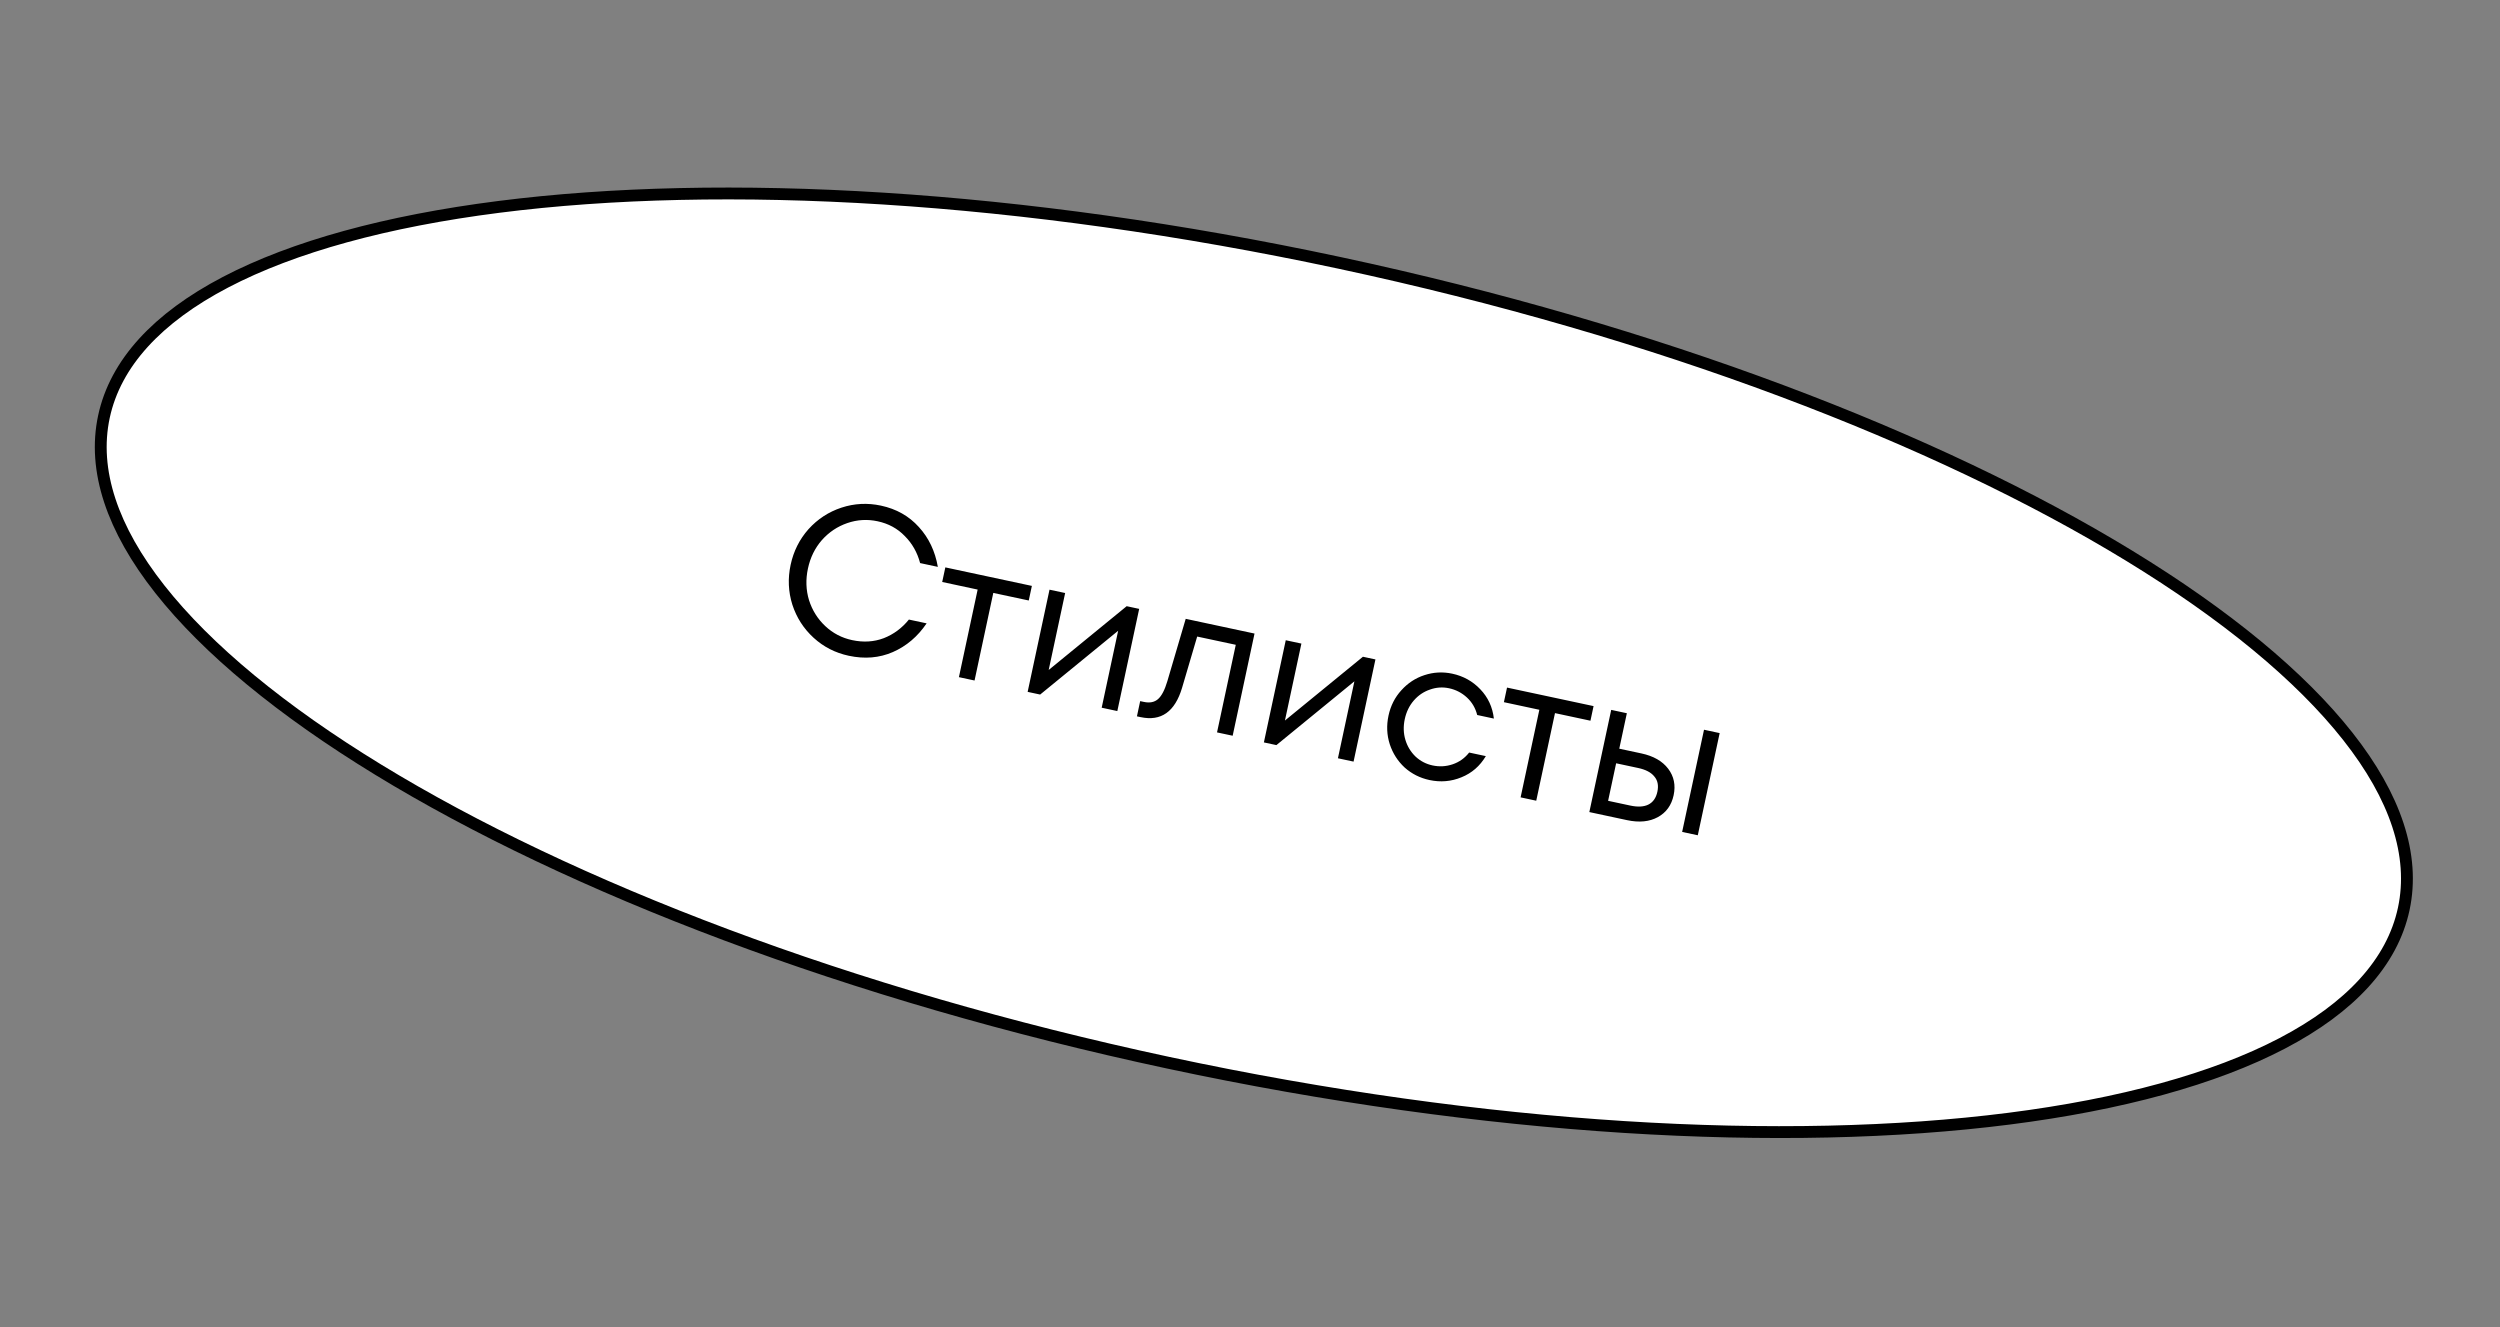 <?xml version="1.0" encoding="UTF-8"?> <svg xmlns="http://www.w3.org/2000/svg" width="211" height="112" viewBox="0 0 211 112" fill="none"><rect x="0" y="0" width="211" height="112" fill="#808080" stroke="none"/> <path d="M202.877 76.709C201.909 81.234 198.361 85.055 192.617 88.06C186.876 91.062 179.009 93.212 169.552 94.418C150.644 96.828 125.496 95.45 98.601 89.695C71.706 83.939 48.197 74.905 31.931 64.967C23.796 59.997 17.497 54.815 13.488 49.726C9.477 44.634 7.803 39.695 8.771 35.171C9.74 30.646 13.288 26.825 19.032 23.82C24.773 20.817 32.64 18.668 42.097 17.462C61.005 15.052 86.153 16.43 113.048 22.185C139.943 27.941 163.452 36.975 179.718 46.913C187.853 51.883 194.152 57.065 198.161 62.154C202.172 67.246 203.846 72.184 202.877 76.709Z" fill="white" stroke="black"></path> <path d="M71.639 55.347C70.501 55.104 69.511 54.598 68.669 53.828C67.828 53.059 67.229 52.127 66.874 51.033C66.531 49.941 66.483 48.82 66.729 47.67C66.975 46.52 67.478 45.517 68.238 44.661C69.01 43.808 69.937 43.202 71.02 42.845C72.102 42.488 73.213 42.431 74.351 42.674C75.654 42.953 76.721 43.556 77.554 44.483C78.389 45.398 78.922 46.518 79.154 47.844L77.658 47.524C77.42 46.626 76.988 45.865 76.361 45.24C75.748 44.605 74.984 44.19 74.069 43.995C73.2 43.809 72.349 43.86 71.514 44.147C70.679 44.435 69.963 44.914 69.366 45.584C68.78 46.256 68.388 47.056 68.19 47.983C67.992 48.91 68.022 49.8 68.281 50.653C68.552 51.508 69.01 52.238 69.653 52.843C70.297 53.447 71.053 53.842 71.922 54.027C72.872 54.231 73.761 54.176 74.589 53.862C75.42 53.537 76.127 53.013 76.711 52.291L78.207 52.611C77.453 53.726 76.501 54.535 75.35 55.037C74.214 55.53 72.977 55.634 71.639 55.347ZM82.252 57.435L80.932 57.152L82.514 49.76L79.522 49.119L79.786 47.887L87.09 49.45L86.827 50.682L83.834 50.042L82.252 57.435ZM88.509 56.546L95.091 51.163L96.147 51.389L94.302 60.013L92.982 59.731L94.372 53.236L87.789 58.62L86.733 58.394L88.579 49.769L89.899 50.051L88.509 56.546ZM100.074 52.229L105.882 53.472L104.037 62.096L102.717 61.814L104.299 54.421L101.042 53.725L99.766 58.053C99.163 60.072 97.998 60.896 96.273 60.527L95.957 60.459L96.231 59.175L96.548 59.242C97.041 59.348 97.439 59.267 97.741 59.001C98.044 58.734 98.305 58.231 98.524 57.493L100.074 52.229ZM108.448 60.813L115.031 55.429L116.087 55.656L114.241 64.28L112.921 63.998L114.311 57.503L107.728 62.887L106.672 62.66L108.518 54.036L109.838 54.318L108.448 60.813ZM120.647 65.835C119.849 65.664 119.151 65.313 118.553 64.78C117.97 64.238 117.551 63.584 117.298 62.818C117.047 62.04 117.011 61.234 117.189 60.401C117.368 59.568 117.729 58.854 118.274 58.259C118.821 57.652 119.47 57.226 120.222 56.982C120.988 56.729 121.77 56.688 122.568 56.858C123.507 57.059 124.296 57.498 124.937 58.175C125.589 58.855 125.971 59.679 126.083 60.648L124.675 60.346C124.529 59.763 124.242 59.272 123.812 58.873C123.382 58.474 122.879 58.214 122.304 58.09C121.753 57.972 121.211 58.01 120.679 58.203C120.149 58.384 119.697 58.692 119.321 59.127C118.946 59.562 118.693 60.085 118.562 60.695C118.432 61.305 118.449 61.886 118.613 62.436C118.777 62.987 119.063 63.459 119.47 63.853C119.879 64.235 120.359 64.485 120.91 64.603C121.485 64.726 122.051 64.694 122.606 64.506C123.162 64.318 123.625 63.988 123.997 63.515L125.405 63.816C124.906 64.654 124.22 65.25 123.347 65.603C122.486 65.959 121.586 66.036 120.647 65.835ZM129.659 67.58L128.339 67.297L129.921 59.905L126.929 59.264L127.193 58.032L134.497 59.595L134.234 60.828L131.241 60.187L129.659 67.58ZM138.531 63.588C139.552 63.806 140.307 64.238 140.795 64.882C141.283 65.527 141.436 66.271 141.255 67.116C141.075 67.961 140.63 68.578 139.921 68.966C139.212 69.354 138.347 69.439 137.326 69.221L134.14 68.539L135.986 59.914L137.306 60.197L136.666 63.189L138.531 63.588ZM141.973 70.215L143.819 61.59L145.139 61.873L143.293 70.497L141.973 70.215ZM137.59 67.988C138.223 68.124 138.732 68.098 139.116 67.91C139.514 67.713 139.77 67.35 139.883 66.822C139.996 66.294 139.91 65.865 139.624 65.534C139.354 65.194 138.901 64.956 138.268 64.82L136.402 64.421L135.724 67.589L137.59 67.988Z" fill="black"></path> </svg> 